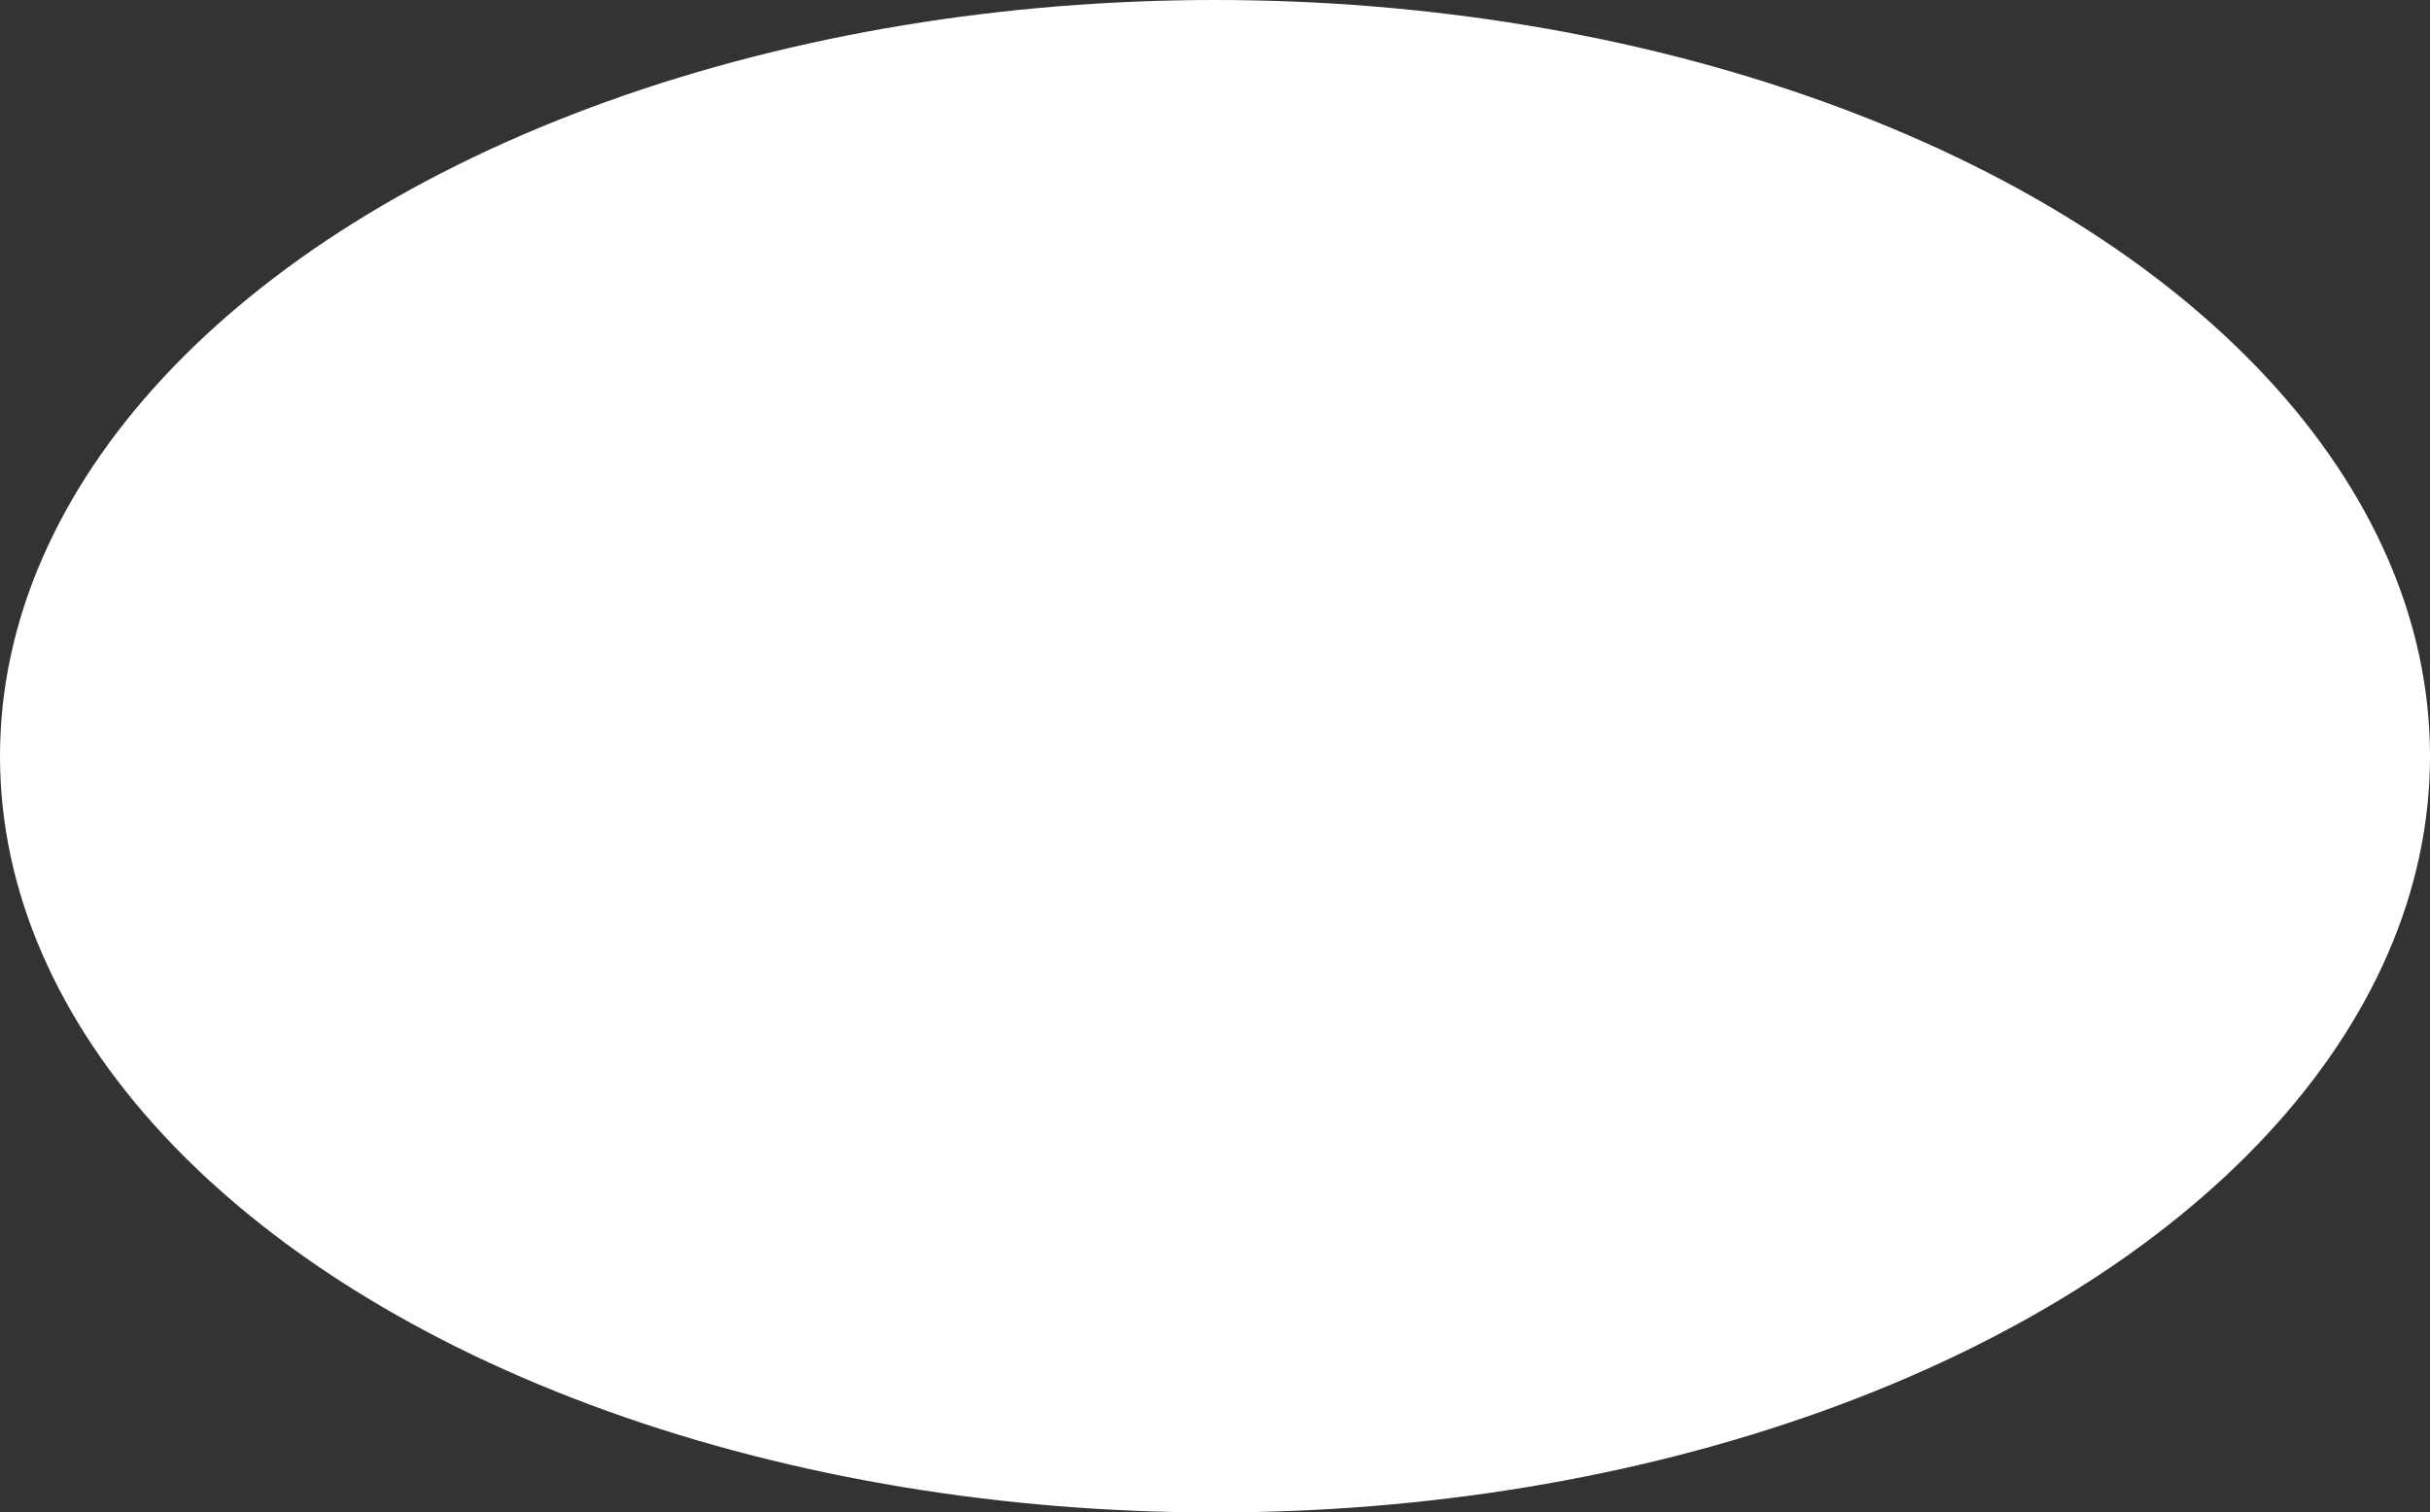 <?xml version="1.0" encoding="UTF-8"?> <svg xmlns="http://www.w3.org/2000/svg" width="620" height="386" viewBox="0 0 620 386" fill="none"><rect x="0" y="0" width="620" height="386" fill="#333333" stroke="none"/> <ellipse cx="310" cy="193" rx="310" ry="193" fill="white"></ellipse> </svg> 
